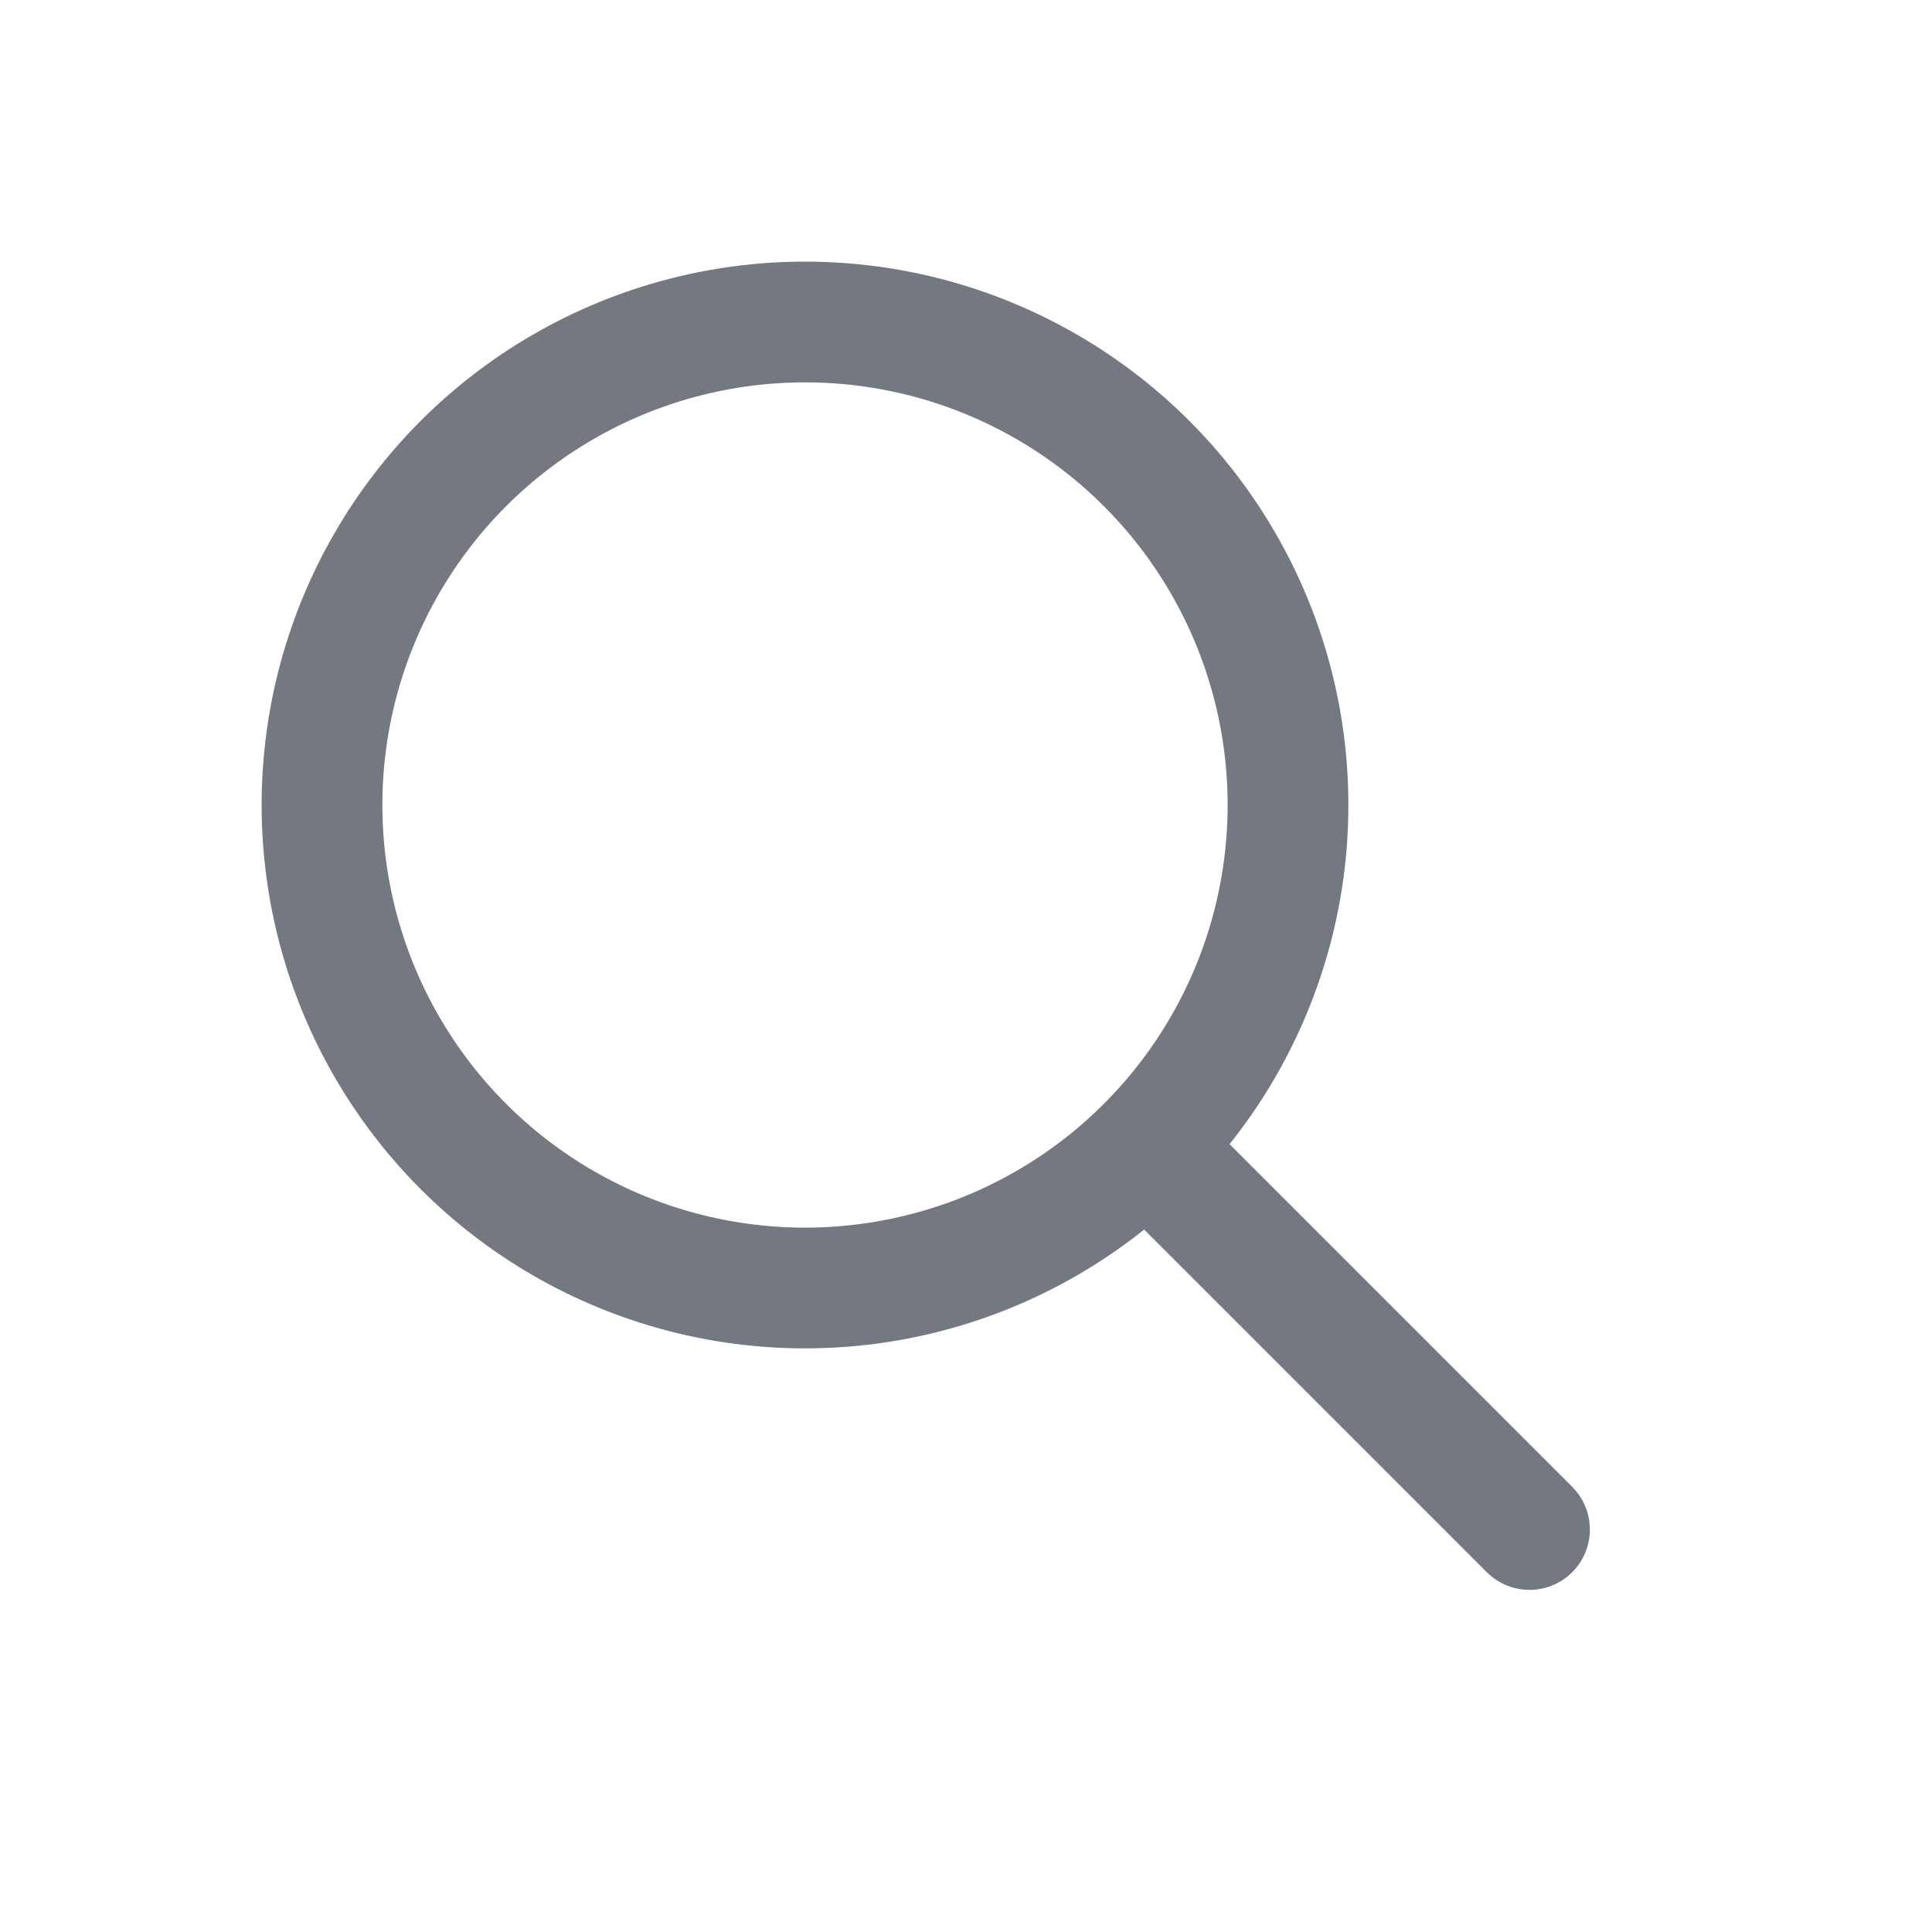 <?xml version="1.0" encoding="UTF-8"?>
<svg width="24px" height="24px" viewBox="0 0 24 24" version="1.1" xmlns="http://www.w3.org/2000/svg" xmlns:xlink="http://www.w3.org/1999/xlink">
    <title>Atoms/icons/24/grey/search-24</title>
    <g id="Atoms/icons/24/grey/search" stroke="none" stroke-width="1" fill="none" fill-rule="evenodd">
        <rect id="Rectangle" x="0" y="0" width="24" height="24"></rect>
        <g id="Group" transform="translate(4, 4)" stroke="#747881" stroke-linecap="round" stroke-linejoin="round" stroke-width="1.5">
            <line x1="15" y1="15" x2="10.5" y2="10.5" id="Path"></line>
            <circle id="Oval" cx="6" cy="6" r="6"></circle>
        </g>
    </g>
</svg>